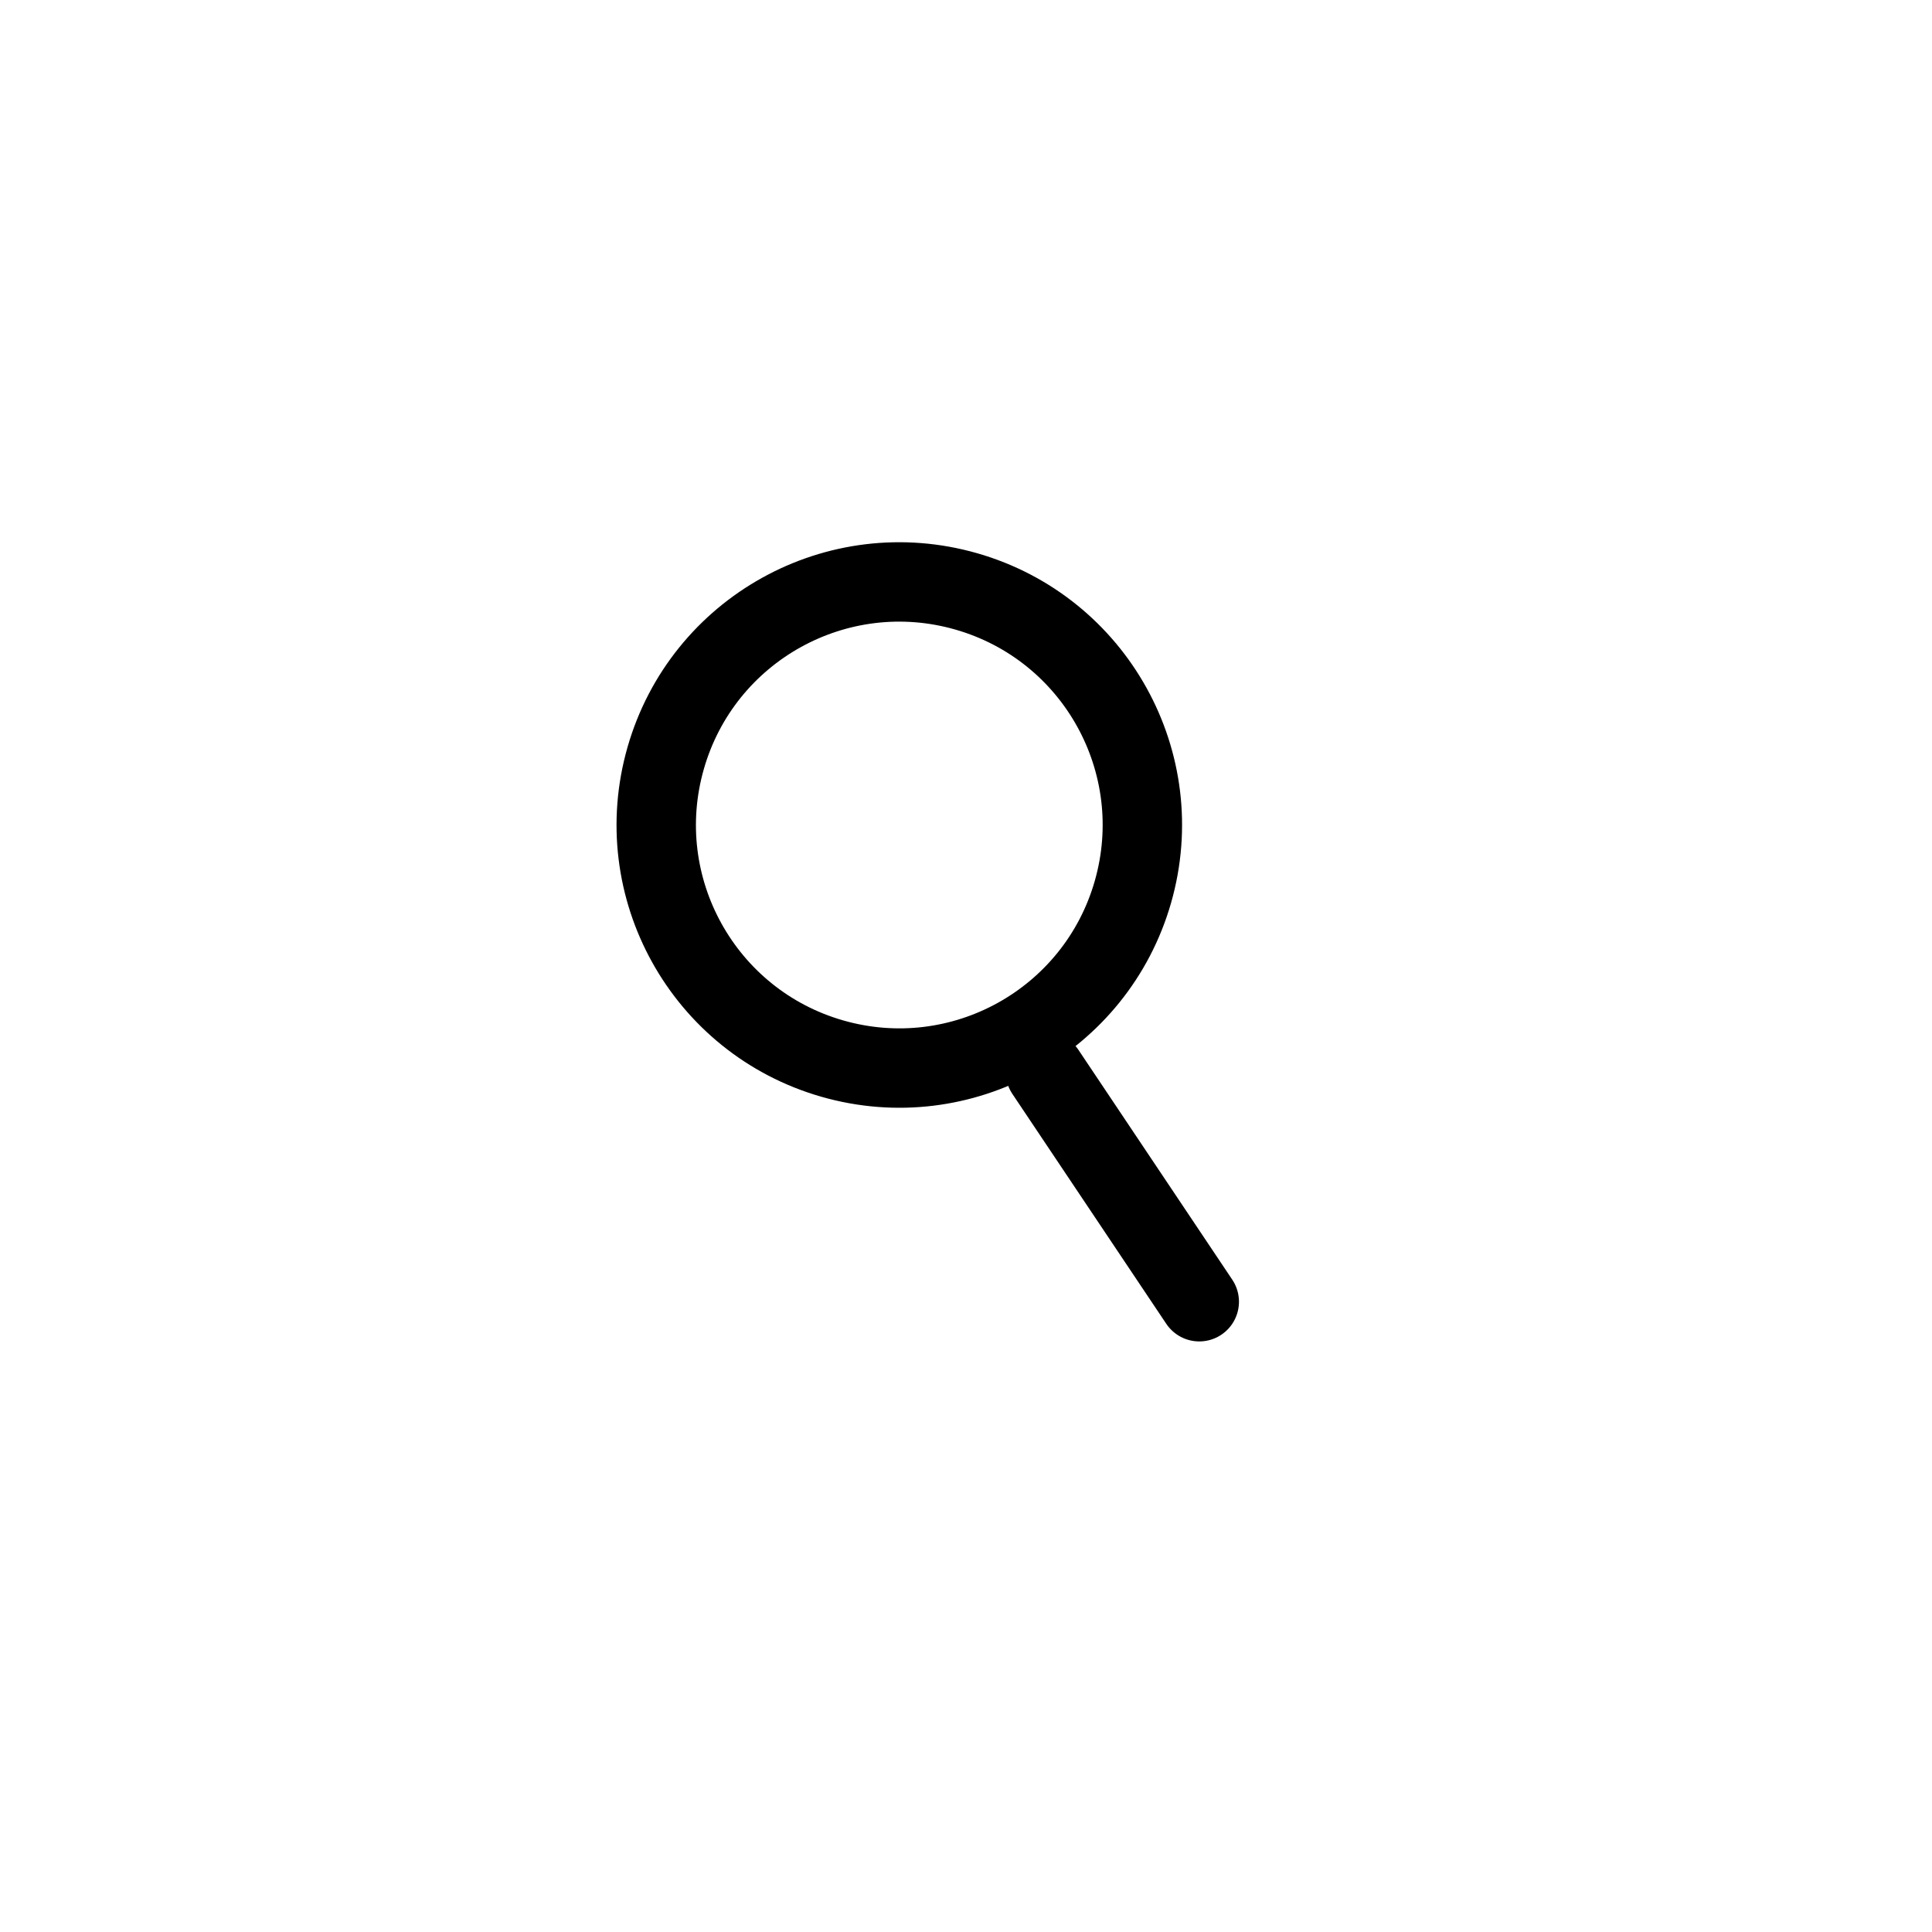 <svg xmlns="http://www.w3.org/2000/svg" xmlns:xlink="http://www.w3.org/1999/xlink" width="73" height="73" viewBox="0 0 73 73">
  <defs>
    <filter id="Ellipse_621" x="0" y="0" width="73" height="73" filterUnits="userSpaceOnUse">
      <feOffset dy="2" input="SourceAlpha"/>
      <feGaussianBlur stdDeviation="2" result="blur"/>
      <feFlood flood-opacity="0.349"/>
      <feComposite operator="in" in2="blur"/>
      <feComposite in="SourceGraphic"/>
    </filter>
  </defs>
  <g id="Group_44130" data-name="Group 44130" transform="translate(-1131 -9)">
    <g id="Group_35337" data-name="Group 35337" transform="translate(1137.117 13)">
      <g transform="matrix(1, 0, 0, 1, -6.12, -4)" filter="url(#Ellipse_621)">
        <circle id="Ellipse_621-2" data-name="Ellipse 621" cx="30.5" cy="30.5" r="30.5" transform="translate(6 4)" fill="#fff"/>
      </g>
    </g>
    <g id="検索アイコン" transform="translate(1158.248 28.69) rotate(16)">
      <circle id="Ellipse_872" data-name="Ellipse 872" cx="9.182" cy="9.182" r="9.182" transform="translate(0.454)" fill="none" stroke="#000" stroke-linecap="round" stroke-linejoin="round" stroke-miterlimit="10" stroke-width="3"/>
      <line id="Line_550" data-name="Line 550" x2="7.983" y2="6.746" transform="translate(17.513 16.627)" fill="none" stroke="#000" stroke-linecap="round" stroke-linejoin="round" stroke-miterlimit="10" stroke-width="3"/>
    </g>
  </g>
</svg>
